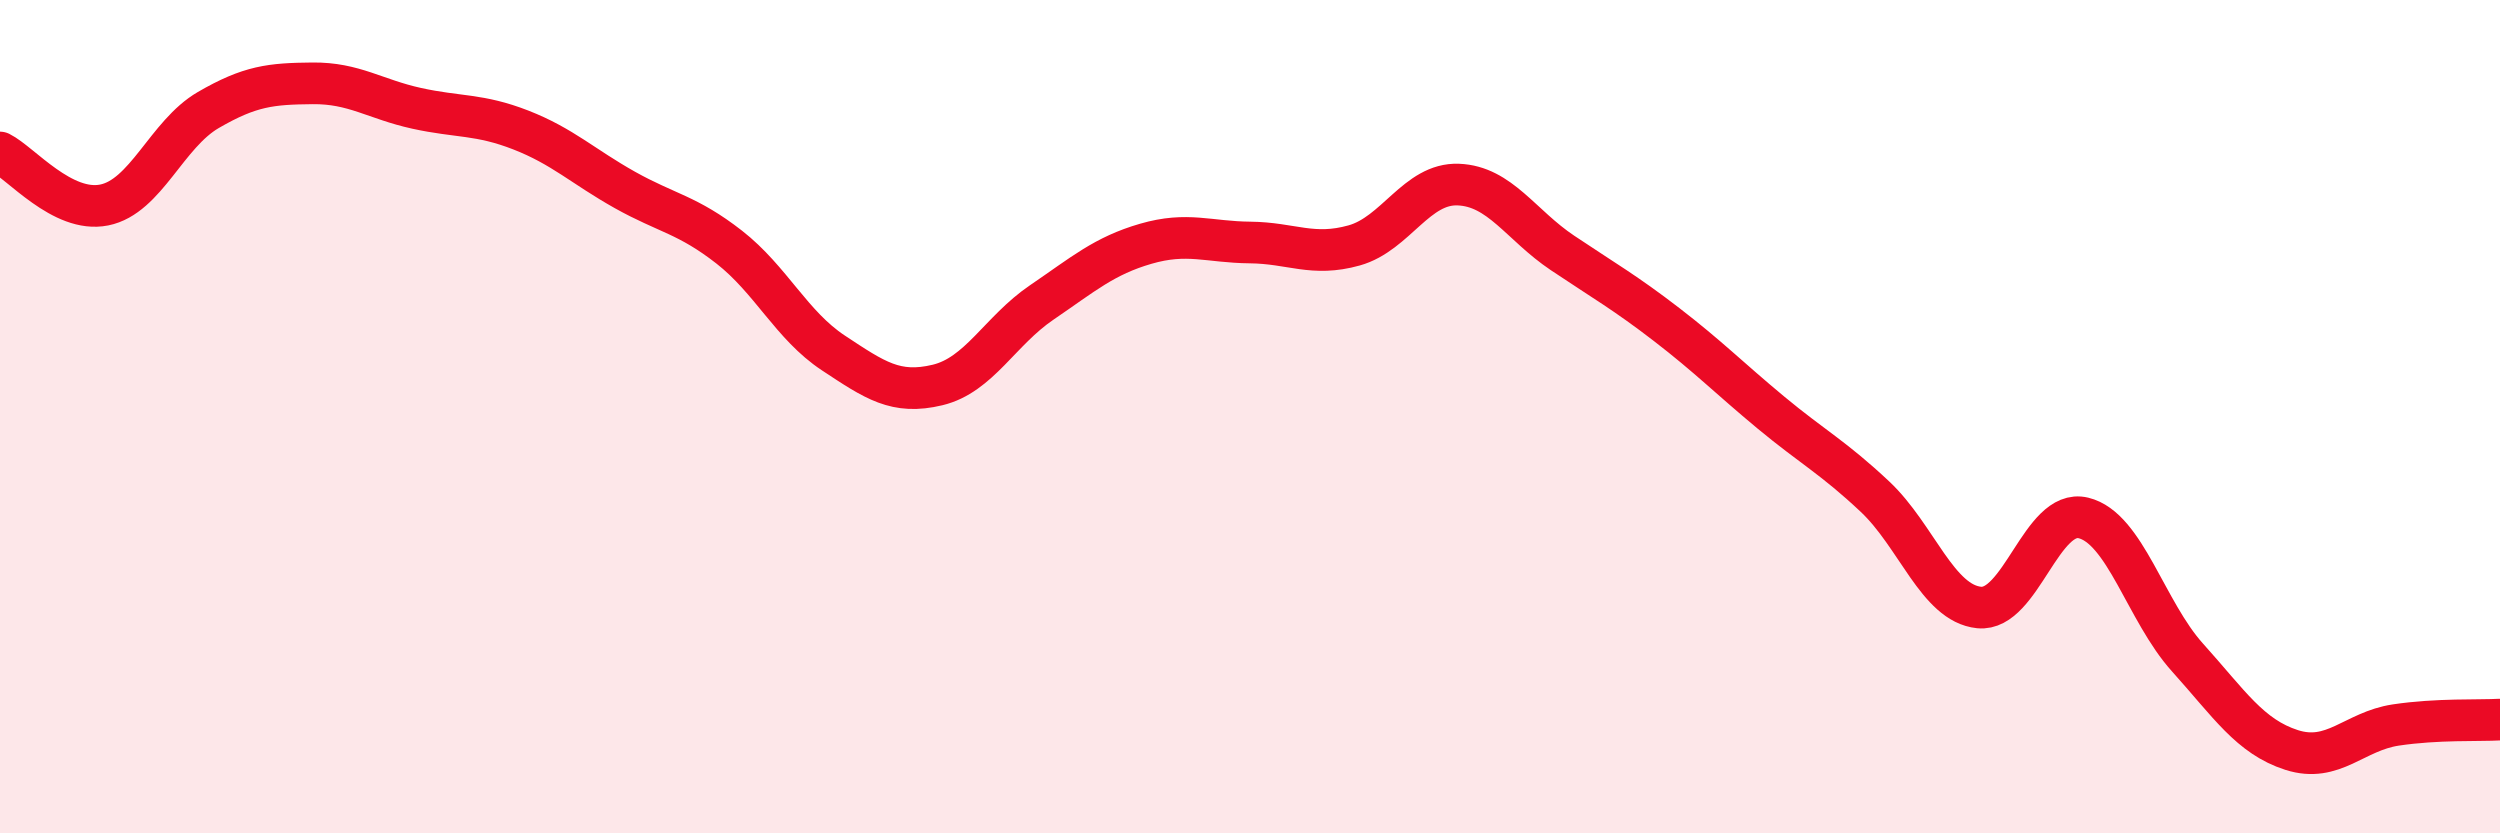 
    <svg width="60" height="20" viewBox="0 0 60 20" xmlns="http://www.w3.org/2000/svg">
      <path
        d="M 0,3.66 C 0.5,3.91 1.5,5.12 2.5,4.92 C 3.5,4.72 4,3.22 5,2.64 C 6,2.06 6.5,2.01 7.5,2 C 8.5,1.99 9,2.38 10,2.6 C 11,2.82 11.5,2.73 12.5,3.12 C 13.5,3.51 14,4 15,4.56 C 16,5.12 16.5,5.15 17.5,5.93 C 18.5,6.71 19,7.81 20,8.47 C 21,9.13 21.5,9.48 22.5,9.24 C 23.5,9 24,7.94 25,7.26 C 26,6.58 26.5,6.14 27.5,5.85 C 28.5,5.56 29,5.81 30,5.82 C 31,5.83 31.5,6.17 32.5,5.89 C 33.5,5.61 34,4.39 35,4.43 C 36,4.47 36.5,5.4 37.5,6.07 C 38.5,6.74 39,7.02 40,7.79 C 41,8.56 41.5,9.07 42.5,9.9 C 43.5,10.73 44,10.98 45,11.92 C 46,12.86 46.5,14.48 47.5,14.58 C 48.5,14.68 49,12.19 50,12.43 C 51,12.67 51.5,14.67 52.5,15.78 C 53.5,16.89 54,17.68 55,18 C 56,18.32 56.5,17.55 57.5,17.4 C 58.5,17.25 59.5,17.3 60,17.27L60 20L0 20Z"
        fill="#EB0A25"
        opacity="0.1"
        stroke-linecap="round"
        stroke-linejoin="round"
      />
      <path
        d="M 0,3.66 C 0.5,3.91 1.5,5.12 2.5,4.92 C 3.5,4.72 4,3.22 5,2.64 C 6,2.06 6.5,2.01 7.5,2 C 8.5,1.99 9,2.38 10,2.6 C 11,2.82 11.5,2.73 12.5,3.12 C 13.5,3.51 14,4 15,4.56 C 16,5.12 16.5,5.15 17.5,5.93 C 18.5,6.71 19,7.81 20,8.47 C 21,9.13 21.5,9.48 22.5,9.24 C 23.5,9 24,7.94 25,7.26 C 26,6.58 26.5,6.14 27.5,5.85 C 28.5,5.56 29,5.81 30,5.82 C 31,5.83 31.5,6.17 32.5,5.89 C 33.5,5.61 34,4.39 35,4.43 C 36,4.47 36.5,5.4 37.5,6.07 C 38.5,6.74 39,7.02 40,7.79 C 41,8.56 41.5,9.07 42.5,9.9 C 43.5,10.73 44,10.98 45,11.92 C 46,12.86 46.5,14.48 47.5,14.58 C 48.5,14.68 49,12.19 50,12.43 C 51,12.67 51.5,14.67 52.5,15.78 C 53.5,16.89 54,17.68 55,18 C 56,18.32 56.5,17.55 57.5,17.4 C 58.5,17.25 59.5,17.3 60,17.27"
        stroke="#EB0A25"
        stroke-width="1"
        fill="none"
        stroke-linecap="round"
        stroke-linejoin="round"
      />
    </svg>
  